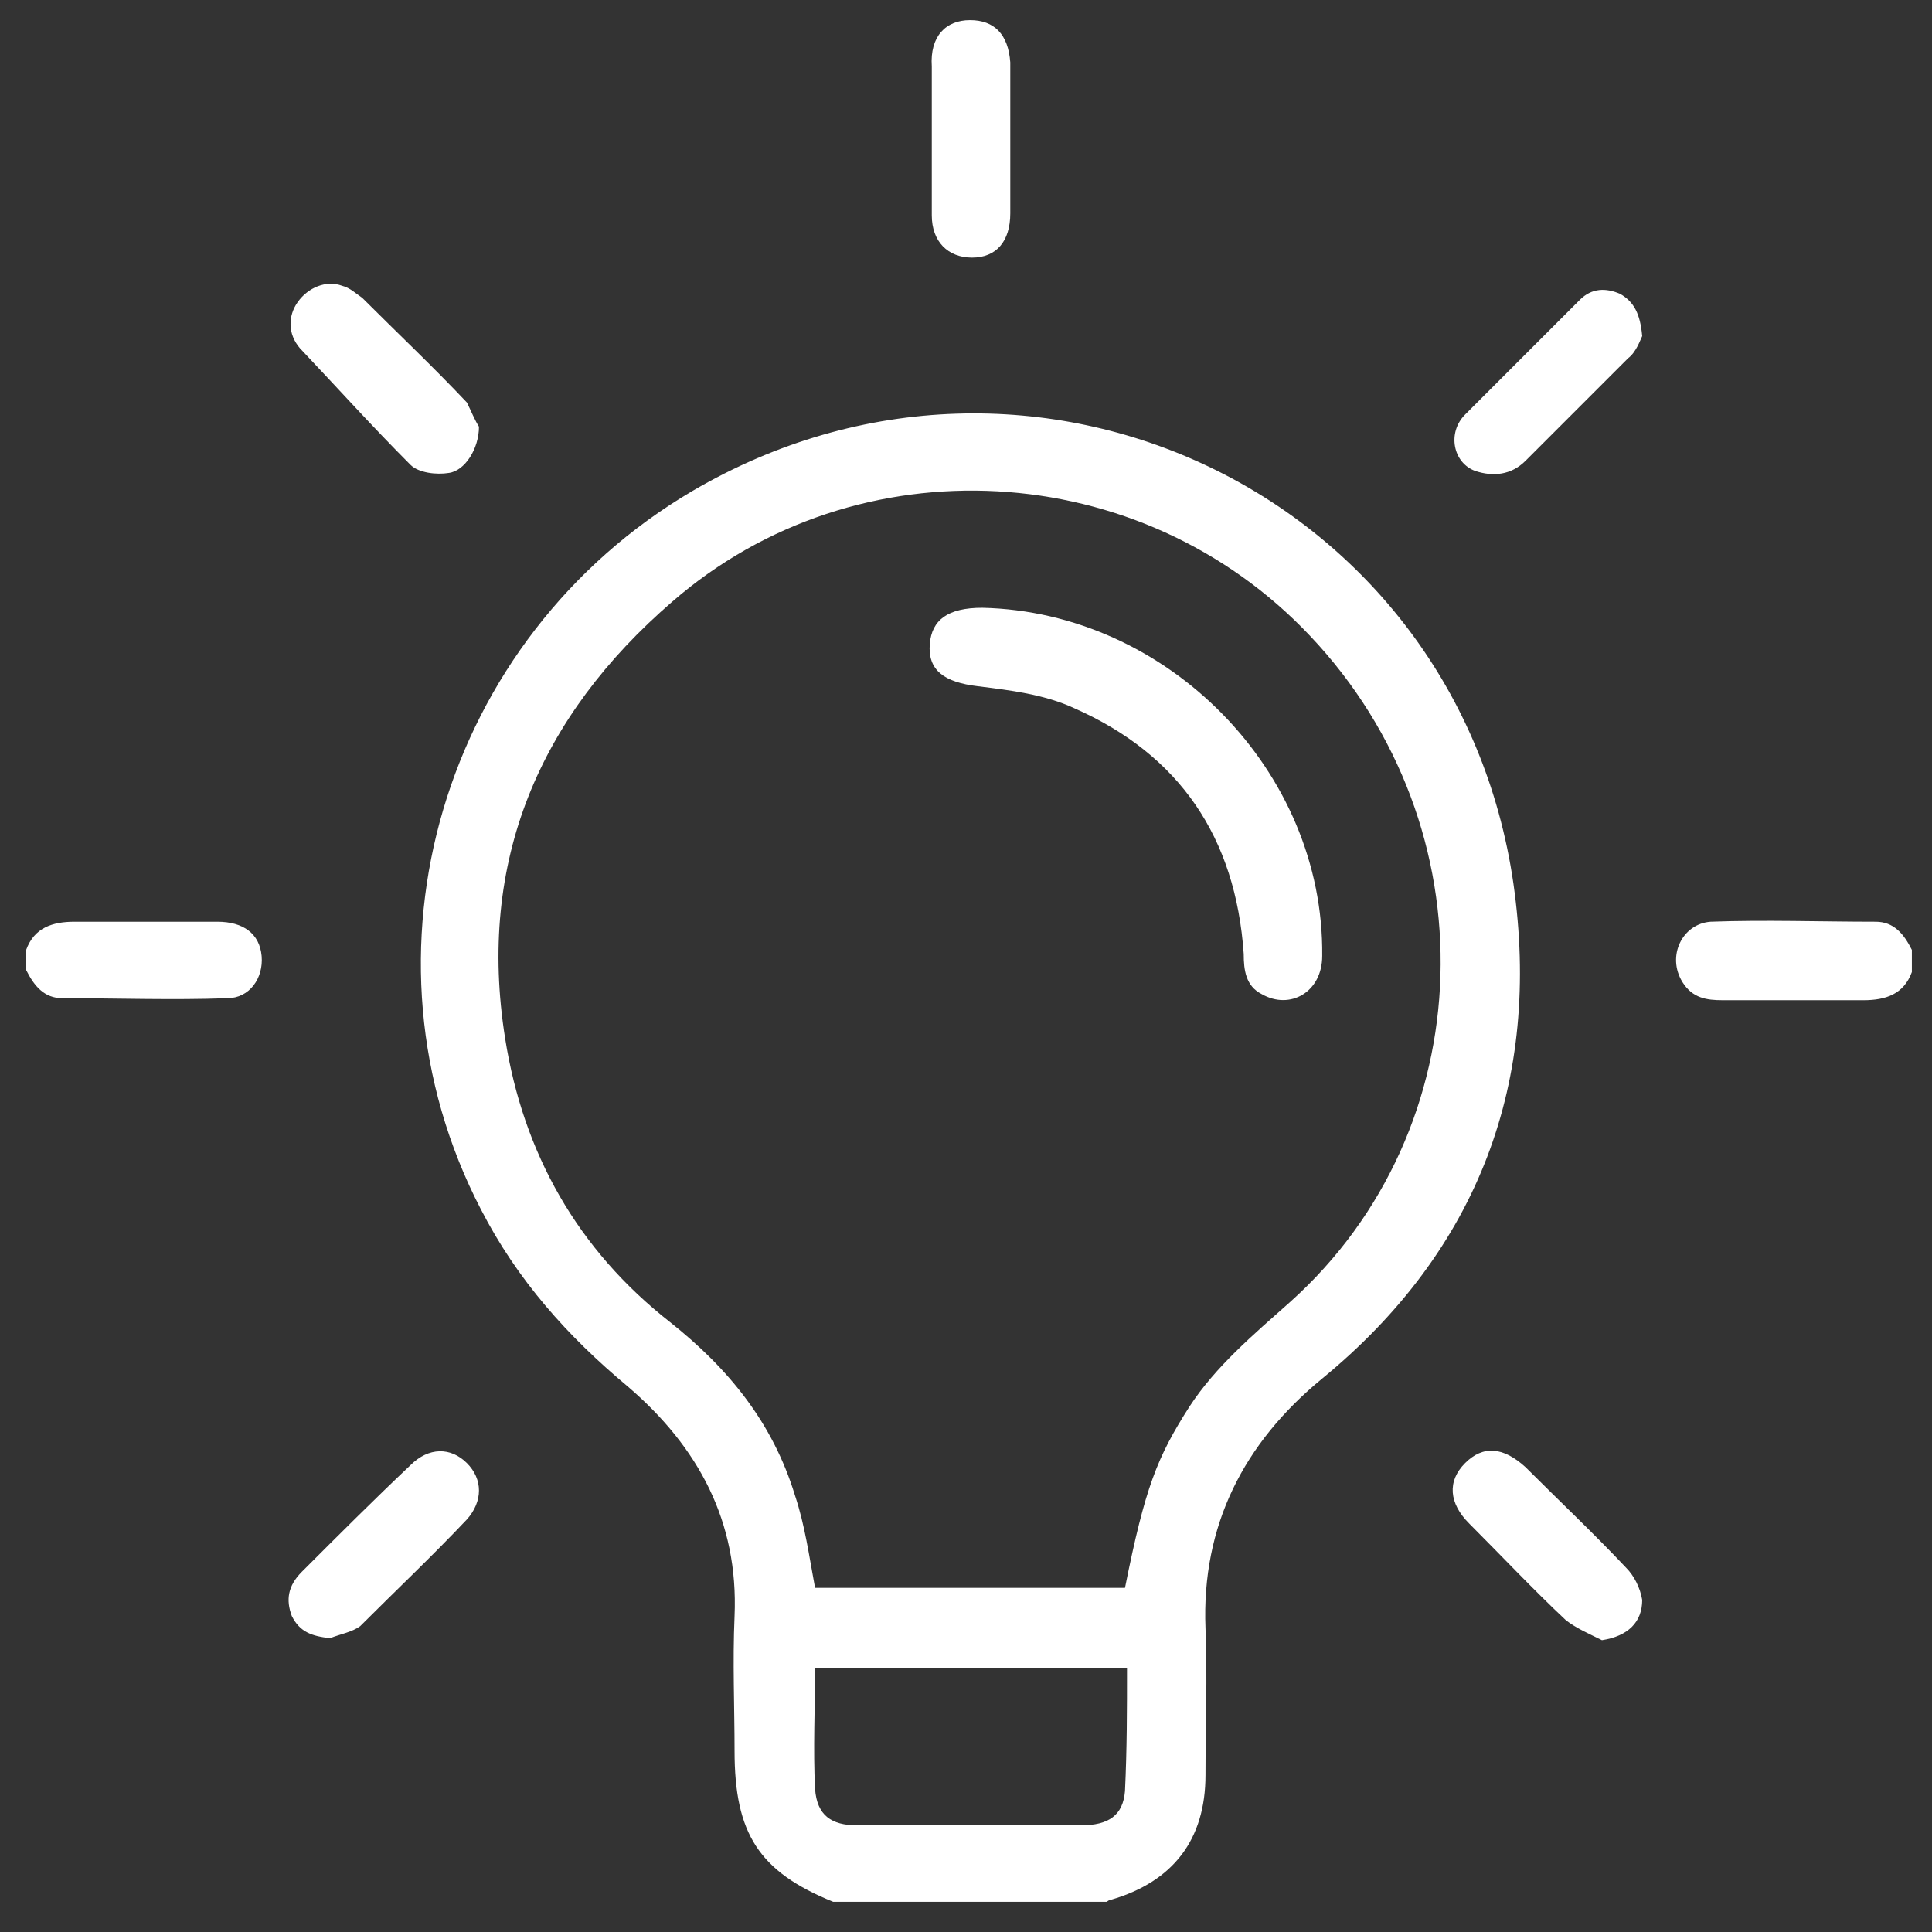 <svg version="1.1" id="blue_svg_2px" xmlns="http://www.w3.org/2000/svg" x="0" y="0" viewBox="0 0 96 96" style="enable-background:new 0 0 96 96" xml:space="preserve"><rect x="0" y="0" width="96" height="96" fill="#333333" stroke="none"/><style>.st0{fill:#fff}</style><path class="st0" d="M41.4 94.5c-3.7-1.5-4.9-3.4-4.9-7.5 0-2.2-.1-4.4 0-6.7.2-4.7-1.8-8.4-5.3-11.4-3-2.5-5.5-5.3-7.3-8.8-6.6-12.7-1.9-28.4 10.5-35.7 16.9-9.9 38 .2 40.8 19.5 1.4 9.8-1.7 18.2-9.5 24.6-3.9 3.2-6 7.3-5.8 12.4.1 2.4 0 4.9 0 7.3 0 3.2-1.6 5.3-4.7 6.2-.1 0-.2.1-.2.1H41.4zm14.5-15.6c1-5 1.6-6.5 3.2-9 1.3-2 3.2-3.6 5-5.2 9.6-8.6 10-23.6 1-33.1-8.4-8.9-22.5-9.7-31.7-1.7-6.6 5.7-9.7 12.9-8.3 21.7.9 5.7 3.6 10.5 8.2 14.1 2.9 2.3 5.1 5 6.2 8.6.5 1.5.7 3 1 4.6h15.4zm.1 4H40.5c0 2-.1 4 0 6 .1 1.3.8 1.8 2.1 1.8h11.1c1.4 0 2.1-.5 2.2-1.7.1-2.1.1-4.1.1-6.1zM1.3 47.2c.4-1.1 1.3-1.4 2.4-1.4h7.1c1.3 0 2.1.6 2.2 1.7.1 1.1-.6 2.1-1.7 2.1-2.7.1-5.5 0-8.2 0-.9 0-1.4-.6-1.8-1.4v-1zM95 48.3c-.4 1.1-1.3 1.4-2.4 1.4h-7c-.8 0-1.5-.1-2-.9-.8-1.3 0-2.9 1.4-3 2.7-.1 5.5 0 8.2 0 .9 0 1.4.6 1.8 1.4v1.1zM50.2 6.9v3.7c0 1.4-.7 2.2-1.9 2.2s-2-.8-2-2.1V3.3C46.2 1.8 47 1 48.2 1s1.9.7 2 2.1v3.8zM23.8 21.2c0 1.1-.7 2.2-1.5 2.3-.6.1-1.5 0-1.9-.4-1.9-1.9-3.7-3.9-5.5-5.8-.6-.7-.6-1.6-.1-2.3.5-.7 1.4-1.1 2.2-.8.4.1.7.4 1 .6 1.7 1.7 3.5 3.4 5.2 5.2.2.4.4.9.6 1.2zM79.6 81.5c-.6-.3-1.3-.6-1.8-1-1.6-1.5-3.2-3.2-4.8-4.8-1-1-1.1-2.1-.2-3 .9-.9 1.9-.8 3 .2 1.7 1.7 3.4 3.3 5 5 .4.4.7 1 .8 1.6 0 1.1-.7 1.8-2 2zM16.4 81.4c-.9-.1-1.5-.3-1.9-1.1-.3-.8-.2-1.5.5-2.2 1.8-1.8 3.6-3.6 5.4-5.3.9-.9 2-.9 2.8-.1.8.8.8 1.9 0 2.8-1.7 1.8-3.5 3.5-5.3 5.3-.4.3-1 .4-1.5.6zM81.6 16.7c-.1.2-.3.8-.7 1.1l-5.1 5.1c-.7.7-1.6.8-2.5.5-1.1-.4-1.4-1.9-.5-2.8l5.7-5.7c.6-.6 1.3-.6 2-.3.7.4 1 1 1.1 2.1z"/><path class="st0" d="M48.8 30.2c9.2.2 17 8.1 16.9 17.3 0 1.8-1.6 2.7-3 1.9-.8-.4-.9-1.2-.9-2-.4-5.8-3.2-9.9-8.4-12.2-1.5-.7-3.2-.9-4.8-1.1-1.7-.2-2.5-.8-2.4-2.1.1-1.2.9-1.8 2.6-1.8z"/></svg>